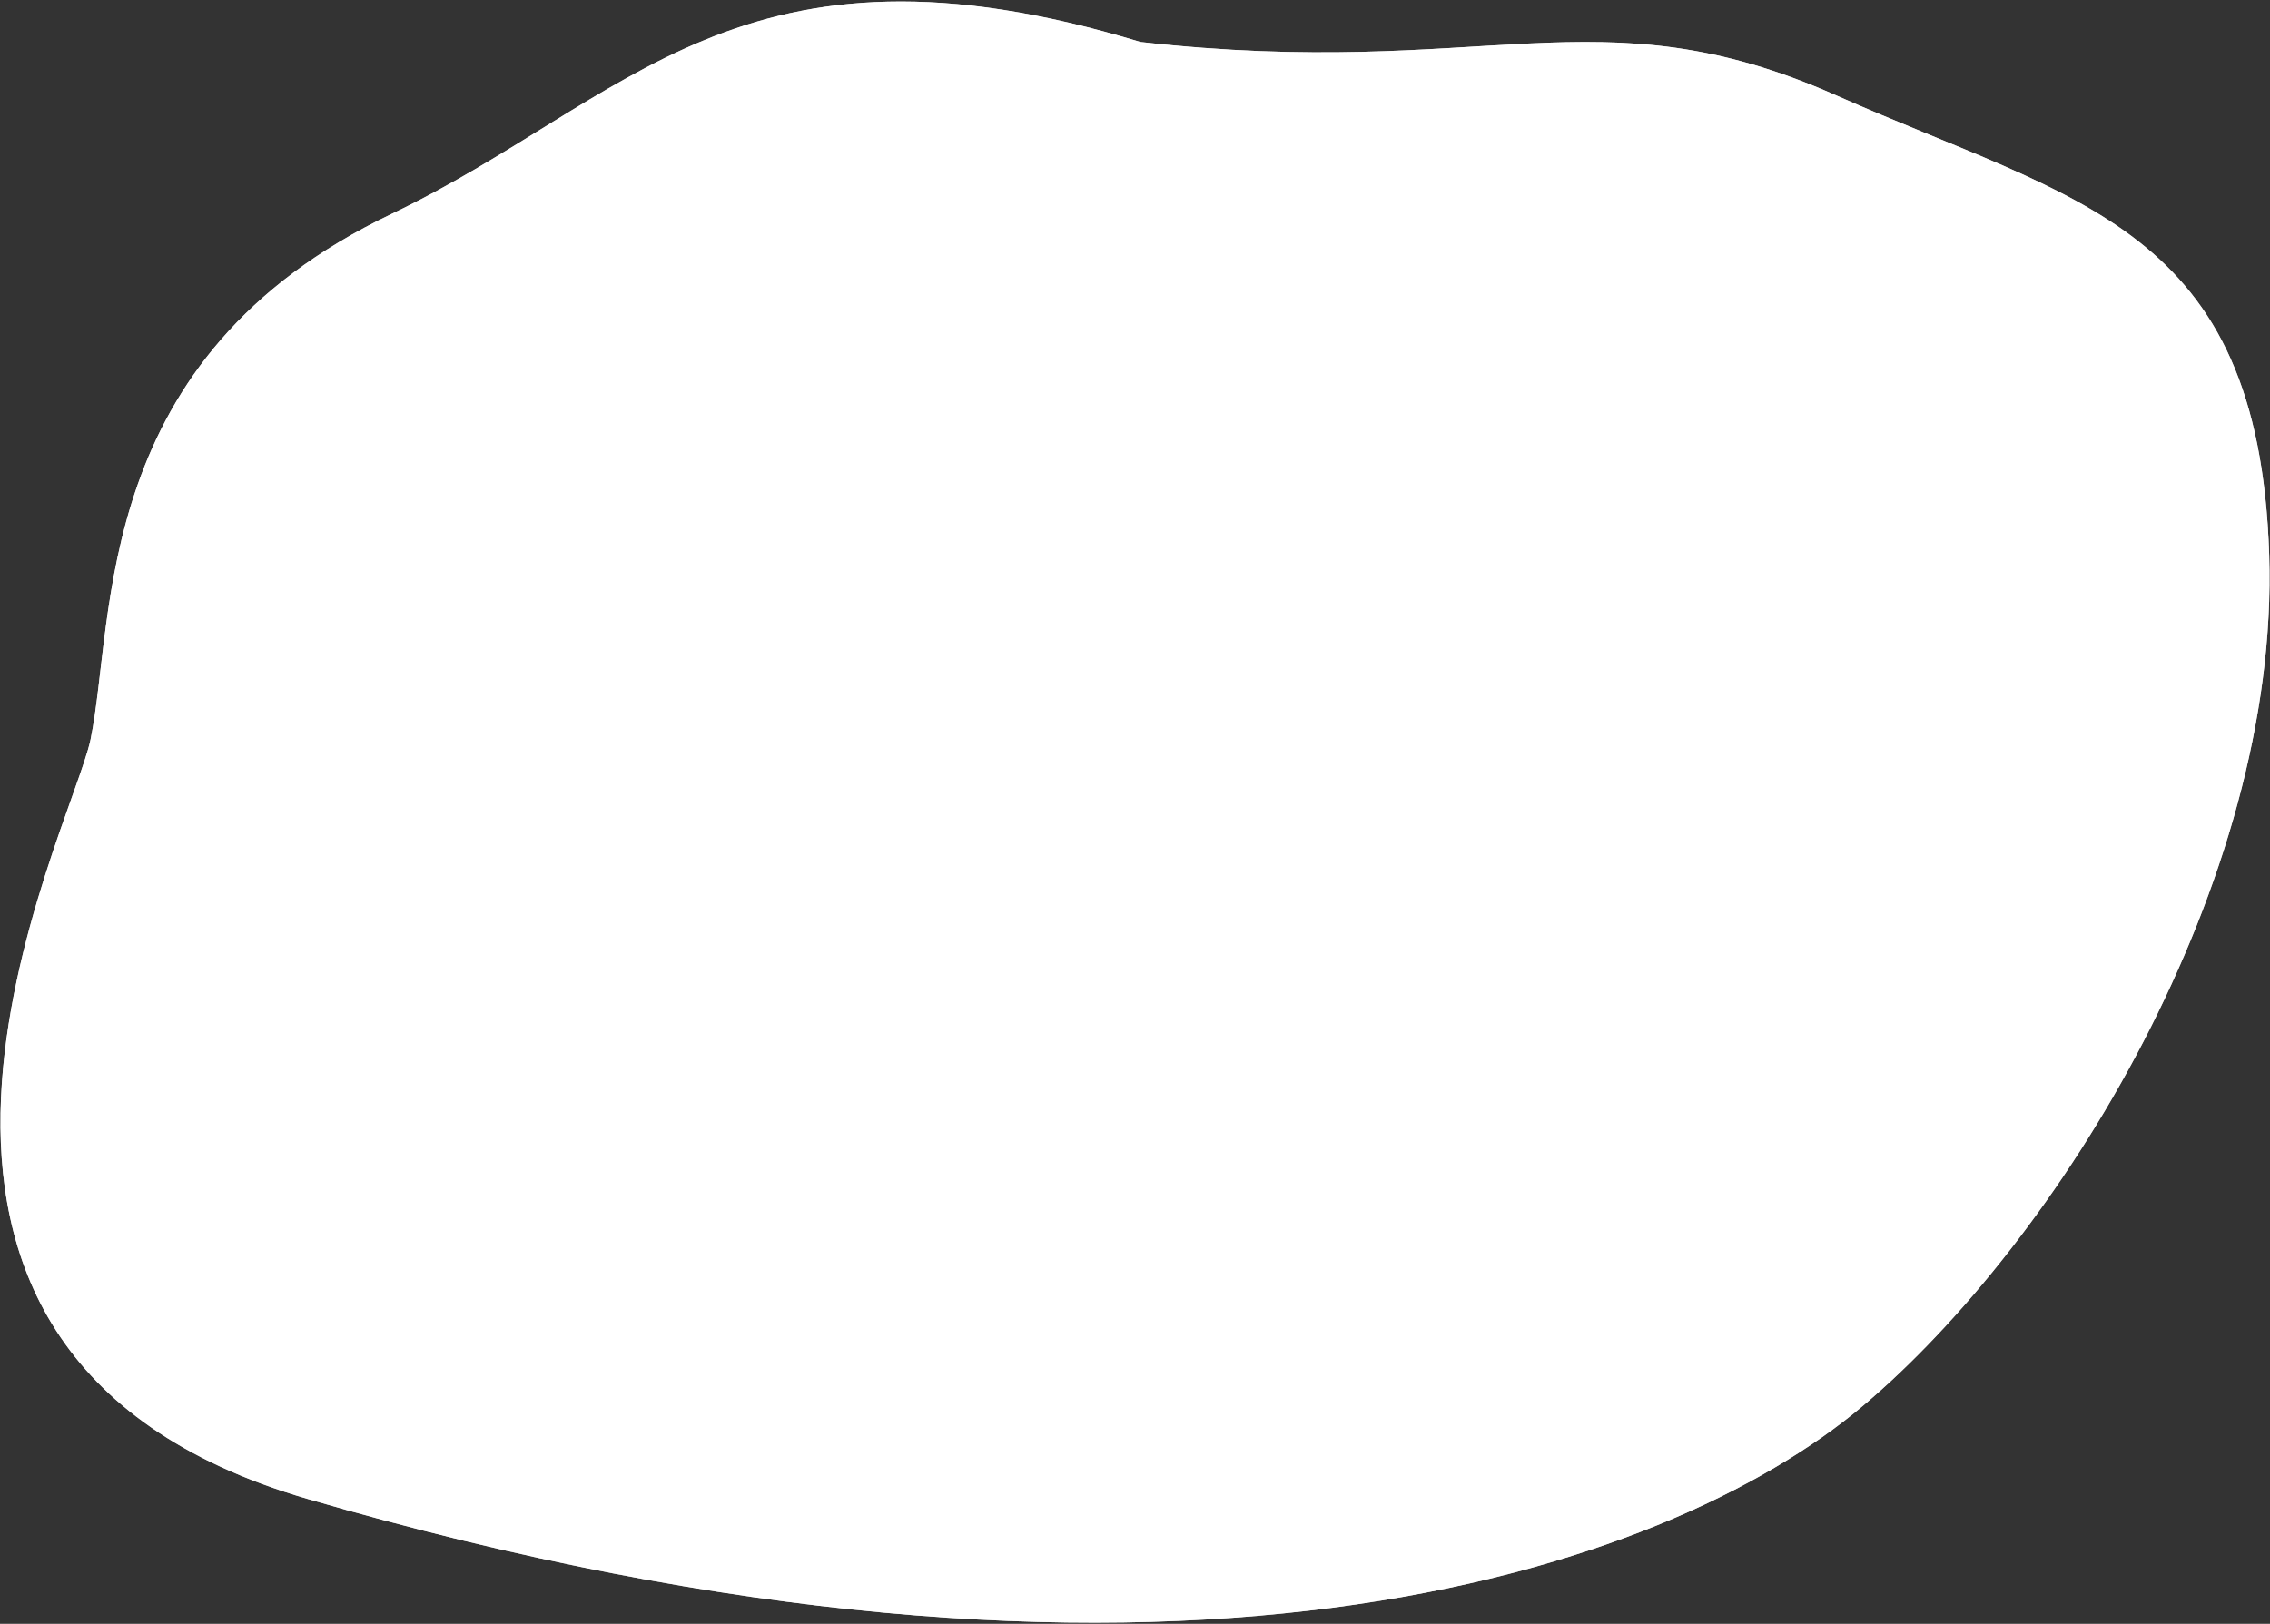 <svg width="1399" height="1001" fill="none" xmlns="http://www.w3.org/2000/svg"><rect width="100%" height="100%" fill="#333333" stroke="none"/><path d="M241.312 131.886c145.869-69.681 215.016-181 461.516-106 214 24 281.499-32.5 429.002 33C1279.33 124.386 1392 139 1398.5 342c6.5 203-130.19 423.386-250.69 524.886-120.5 101.5-430.956 210.684-958.31 57.114-313.811-91.386-145.278-411.714-133.688-468.114 15.516-75.5 0-235.386 185.5-324Z" fill="#D9D9D9"/><path d="M241.312 131.886c145.869-69.681 215.016-181 461.516-106 214 24 281.499-32.5 429.002 33C1279.33 124.386 1392 139 1398.5 342c6.5 203-130.19 423.386-250.69 524.886-120.5 101.5-430.956 210.684-958.31 57.114-313.811-91.386-145.278-411.714-133.688-468.114 15.516-75.5 0-235.386 185.5-324Z" fill="#fff"/></svg>